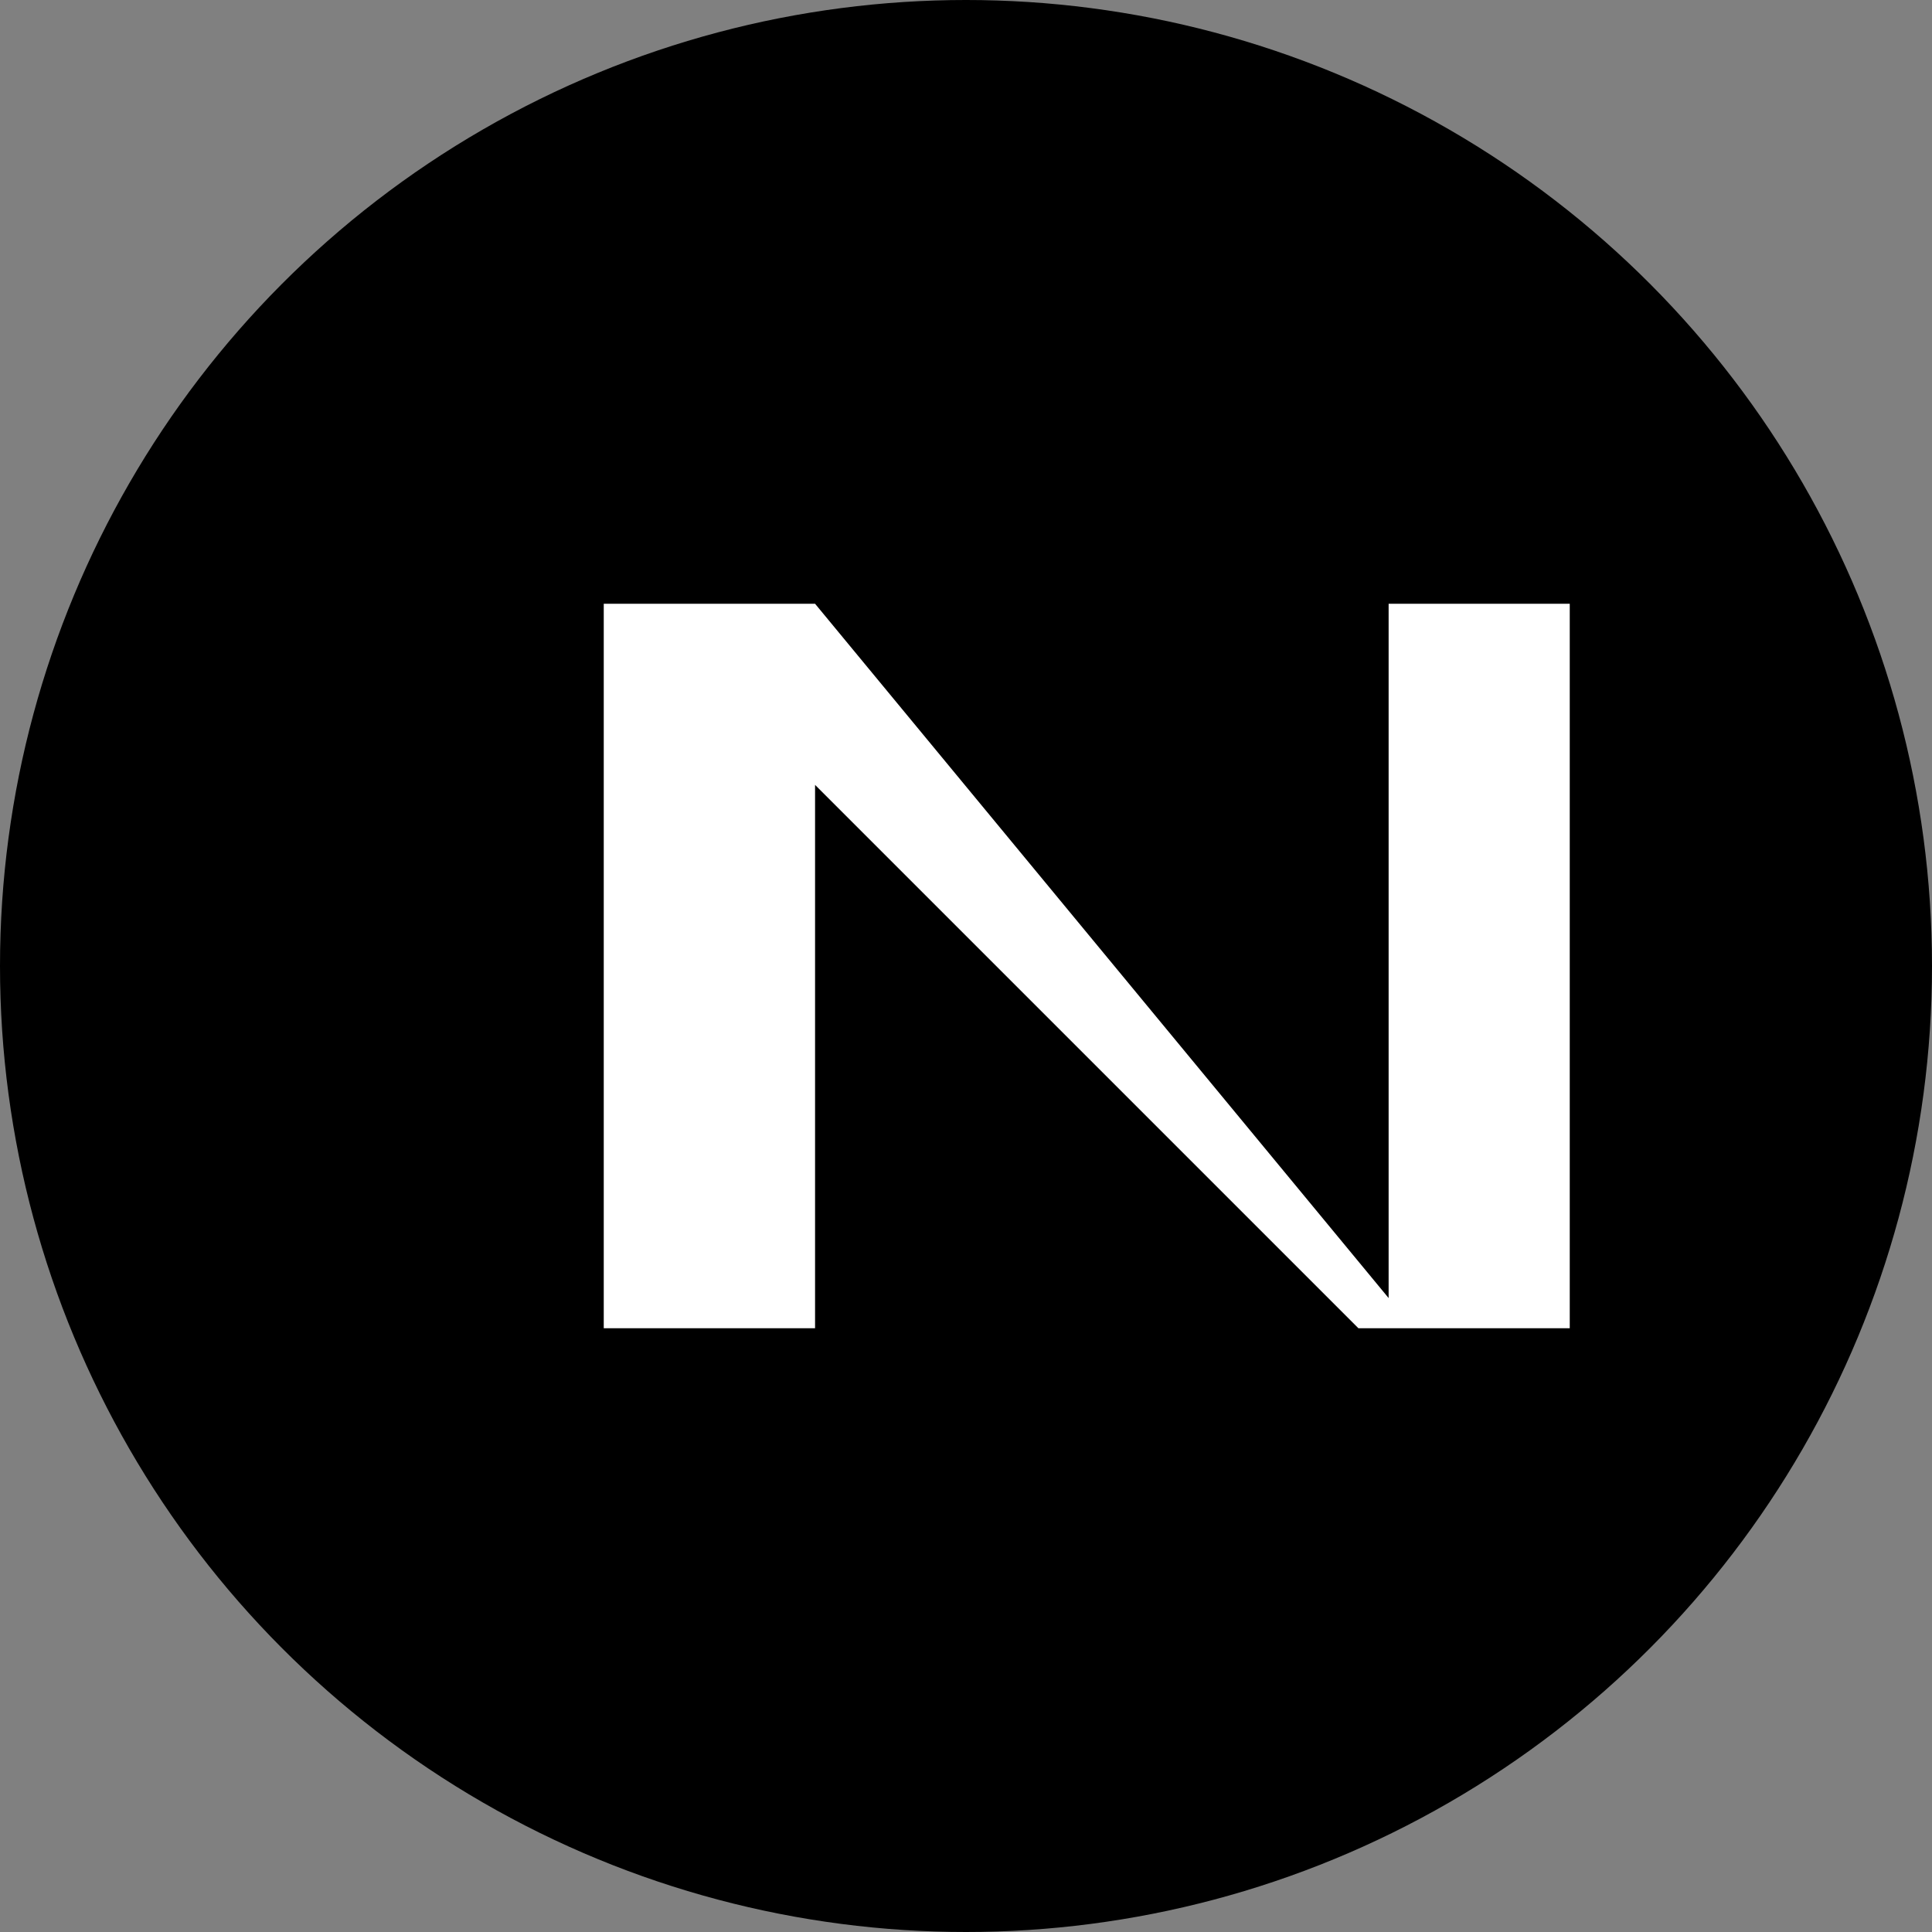 <svg xmlns="http://www.w3.org/2000/svg" viewBox="0 0 512 512">
  <rect x="0" y="0" width="512" height="512" fill="#808080" stroke="none"/>
  <circle cx="256" cy="256" r="256" fill="black"/>
  <path d="M160 352V160h56l152 184V160h48v192h-56L216 208v144h-56z" fill="white"/>
</svg>